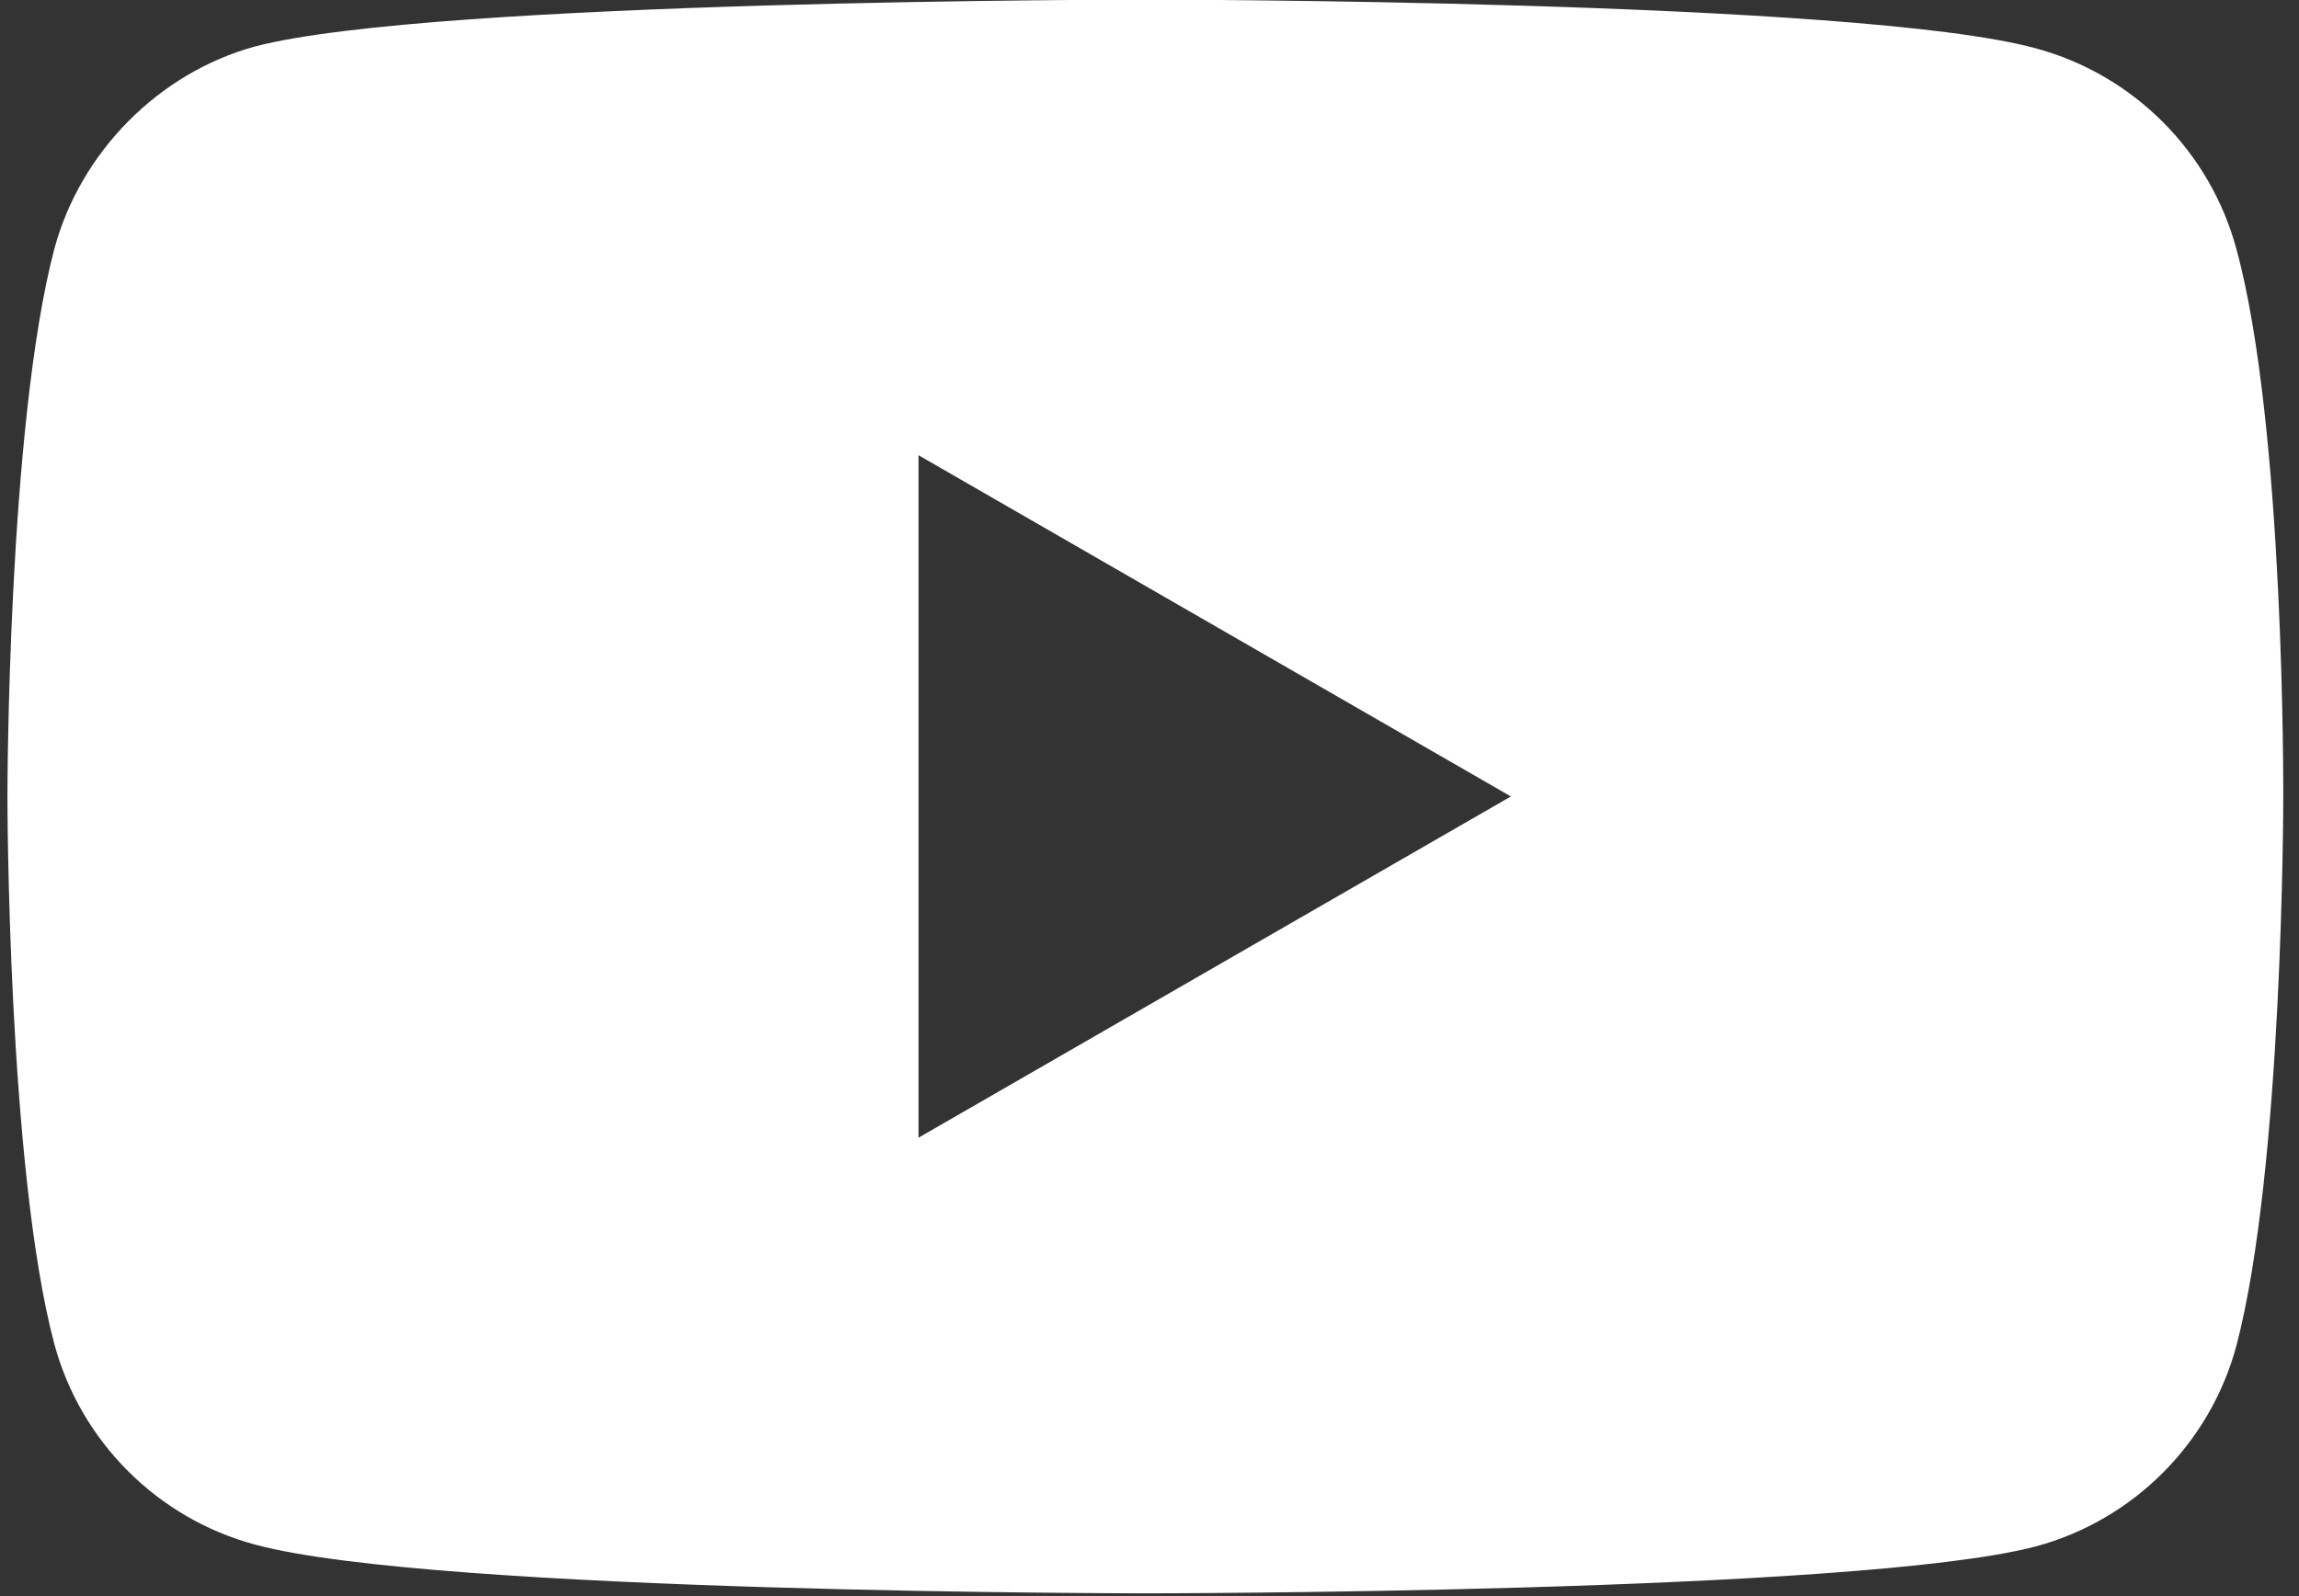 <?xml version="1.0" encoding="UTF-8"?>
<svg width="72px" height="50px" viewBox="0 0 72 50" version="1.1" xmlns="http://www.w3.org/2000/svg" xmlns:xlink="http://www.w3.org/1999/xlink">
    <rect x="0" y="0" width="72" height="50" fill="#333333" stroke="none"/>
    <title>Interstellar/components/symbols/socials/youtube</title>
    <g id="Interstellar/components/symbols/socials/youtube" stroke="none" stroke-width="1" fill="none" fill-rule="evenodd">
        <g id="youtube-(1)" fill="#FFFFFF" fill-rule="nonzero">
            <path d="M70.039,7.8 C69.217,4.745 66.81,2.337 63.757,1.514 C58.179,-0.012 35.869,-0.012 35.869,-0.012 C35.869,-0.012 13.56,-0.012 7.983,1.457 C4.988,2.278 2.522,4.745 1.701,7.8 C0.233,13.379 0.233,24.95 0.233,24.95 C0.233,24.95 0.233,36.579 1.701,42.101 C2.523,45.155 4.93,47.563 7.983,48.385 C13.619,49.913 35.87,49.913 35.87,49.913 C35.87,49.913 58.179,49.913 63.757,48.444 C66.81,47.622 69.217,45.214 70.039,42.159 C71.507,36.579 71.507,25.009 71.507,25.009 C71.507,25.009 71.566,13.379 70.039,7.8 L70.039,7.8 Z M28.766,35.64 L28.766,14.26 L47.318,24.95 L28.766,35.64 Z" id="Shape"></path>
        </g>
    </g>
</svg>